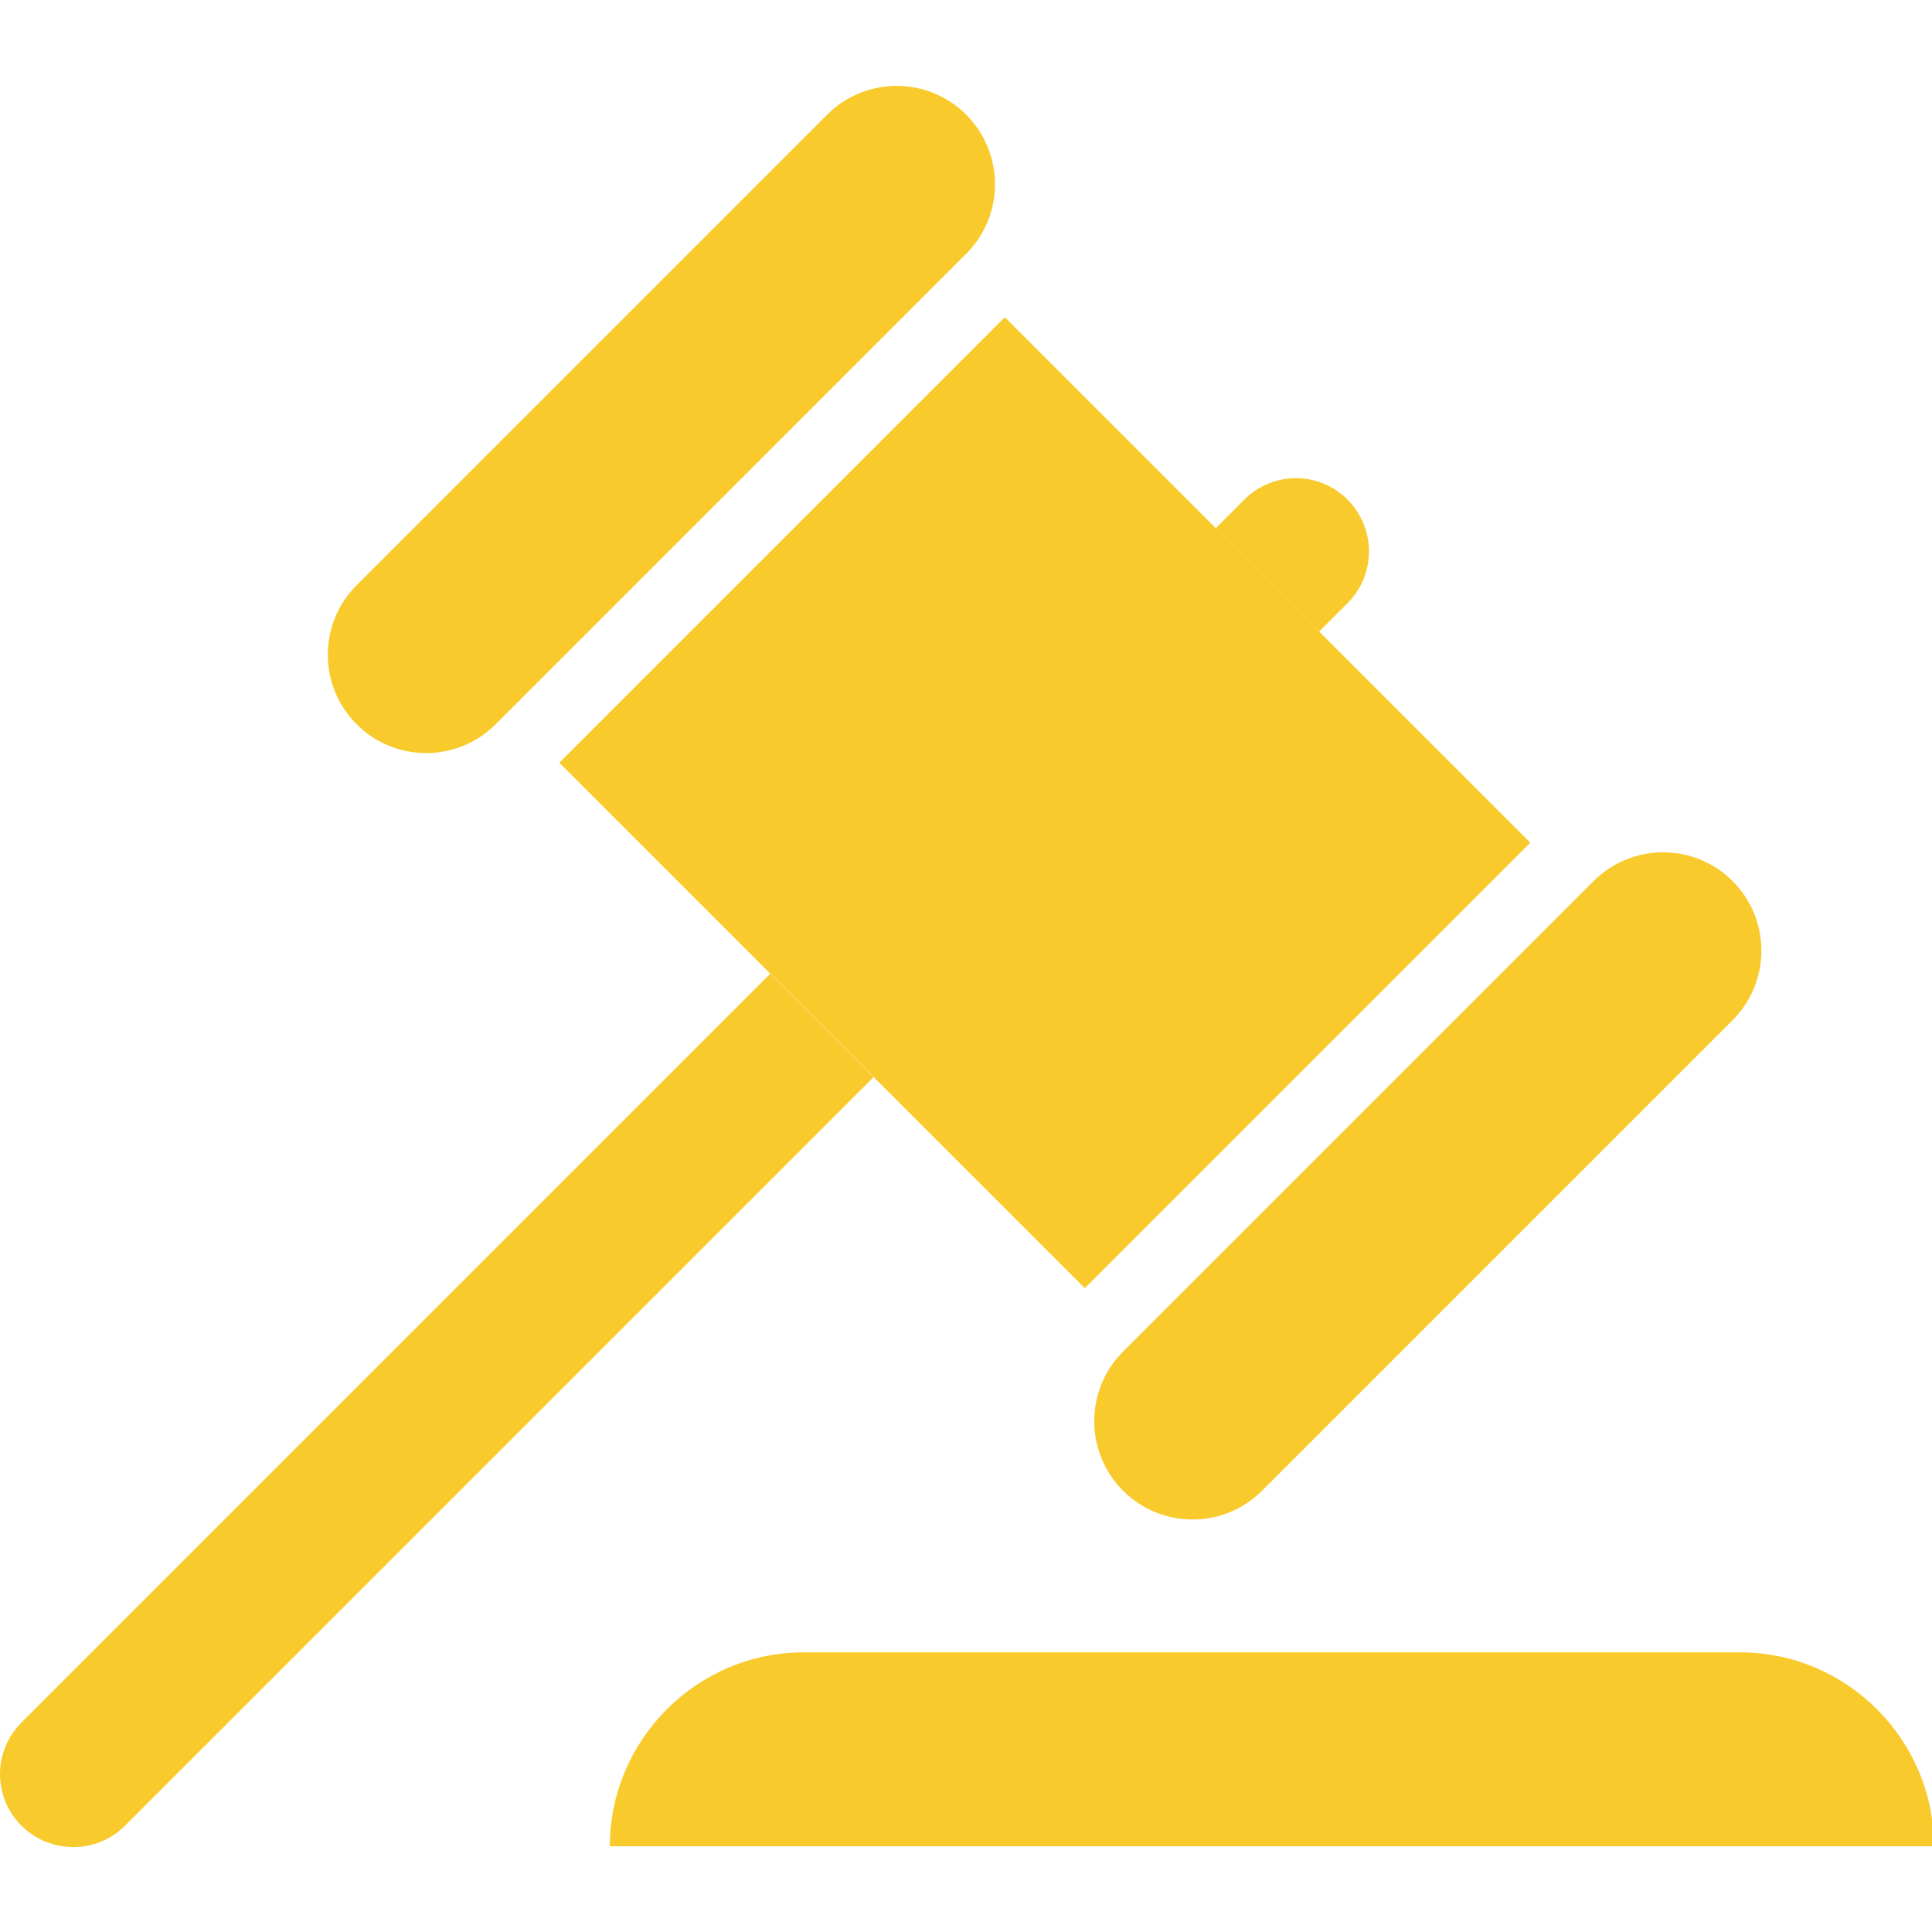 <?xml version="1.0" encoding="utf-8"?>
<!-- Generator: Adobe Illustrator 17.0.0, SVG Export Plug-In . SVG Version: 6.00 Build 0)  -->
<!DOCTYPE svg PUBLIC "-//W3C//DTD SVG 1.1//EN" "http://www.w3.org/Graphics/SVG/1.1/DTD/svg11.dtd">
<svg version="1.1" id="Calque_1" xmlns="http://www.w3.org/2000/svg" xmlns:xlink="http://www.w3.org/1999/xlink" x="0px" y="0px"
	 width="34.515px" height="34.515px" viewBox="0 0 34.515 34.515" enable-background="new 0 0 34.515 34.515" xml:space="preserve">
<title>closure</title>
<g>
	
		<rect x="13.033" y="7.701" transform="matrix(-0.707 0.707 -0.707 -0.707 41.998 11.284)" fill="#F8CA2C" width="11.258" height="13.278"/>
</g>
<g>
	<path fill="#F8CA2C" d="M22.547,26.631c-0.686,0.686-1.798,0.686-2.484,0l0,0c-0.686-0.686-0.686-1.798,0-2.484l8.406-8.406
		c0.686-0.686,1.798-0.686,2.484,0l0,0c0.686,0.686,0.686,1.798,0,2.484L22.547,26.631z"/>
</g>
<g>
	<path fill="#F8CA2C" d="M8.855,12.939c-0.686,0.686-1.798,0.686-2.484,0l0,0c-0.686-0.686-0.686-1.798,0-2.484l8.406-8.406
		c0.686-0.686,1.798-0.686,2.484,0l0,0c0.686,0.686,0.686,1.798,0,2.484L8.855,12.939z"/>
</g>
<g>
	<path fill="#F8CA2C" d="M24.075,10.774l-0.509,0.509l-1.847-1.847l0.509-0.509c0.51-0.51,1.333-0.514,1.843-0.004
		c0.255,0.255,0.385,0.591,0.385,0.925C24.456,10.182,24.33,10.519,24.075,10.774z"/>
</g>
<g>
	<path fill="#F8CA2C" d="M13.758,17.397l1.847,1.847L2.232,32.617c-0.51,0.51-1.341,0.506-1.851-0.004
		C0.126,32.358,0,32.026,0,31.692c0-0.334,0.13-0.666,0.385-0.921L13.758,17.397z"/>
</g>
<g>
	<path fill="#F8CA2C" d="M10.895,32.983c0-1.9,1.552-3.464,3.467-3.464h16.721c1.915,0,3.467,1.564,3.467,3.464H10.895z"/>
</g>
</svg>
